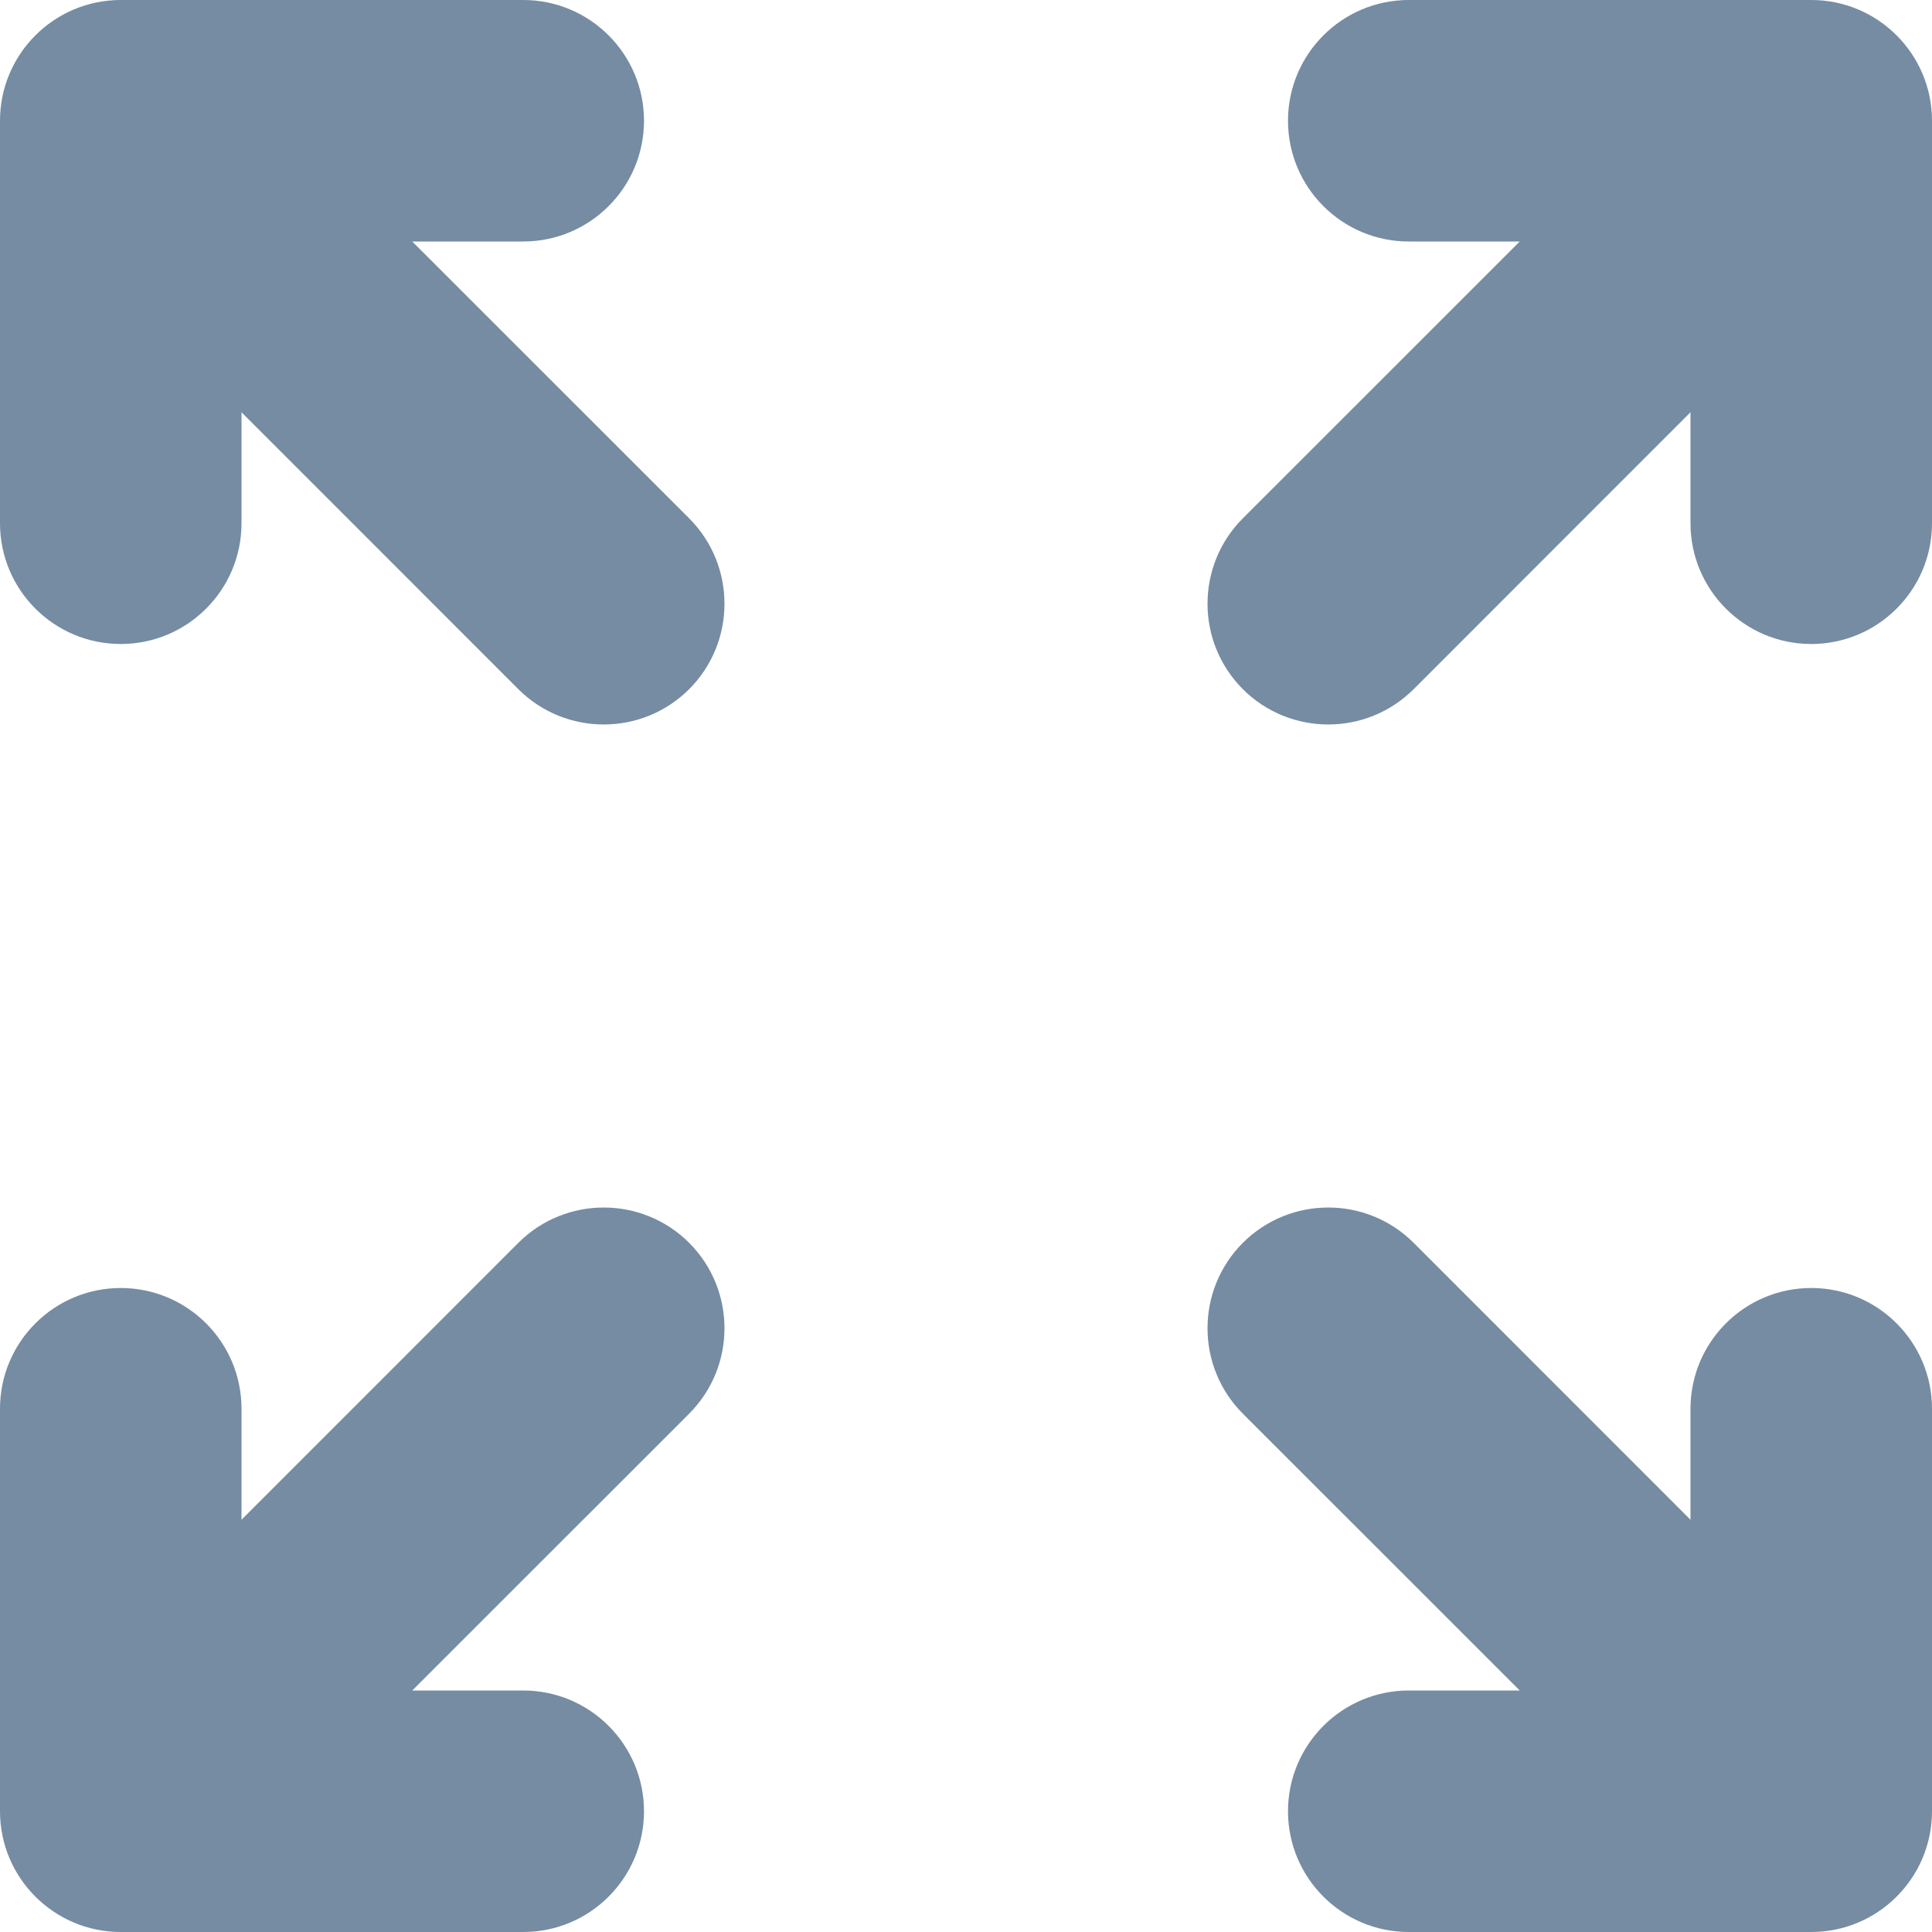 <?xml version="1.0" encoding="utf-8"?><!-- Скачано с сайта svg4.ru / Downloaded from svg4.ru -->
<svg width="800px" height="800px" viewBox="0 0 24 24" id="meteor-icon-kit__solid-expand-arrows" fill="none" xmlns="http://www.w3.org/2000/svg"><path fill-rule="evenodd" clip-rule="evenodd" d="M5.121 3L8.561 6.439C9.146 7.025 9.146 7.975 8.561 8.561C7.975 9.146 7.025 9.146 6.439 8.561L3 5.121V6.5C3 7.328 2.328 8 1.5 8C0.672 8 0 7.328 0 6.5V1.5C0 0.672 0.672 0 1.5 0H6.5C7.328 0 8 0.672 8 1.5C8 2.328 7.328 3 6.5 3H5.121ZM5.121 21H6.5C7.328 21 8 21.672 8 22.5C8 23.328 7.328 24 6.5 24H1.5C0.672 24 0 23.328 0 22.5V17.5C0 16.672 0.672 16 1.5 16C2.328 16 3 16.672 3 17.5V18.879L6.439 15.439C7.025 14.854 7.975 14.854 8.561 15.439C9.146 16.025 9.146 16.975 8.561 17.561L5.121 21ZM21 5.121L17.561 8.561C16.975 9.146 16.025 9.146 15.439 8.561C14.854 7.975 14.854 7.025 15.439 6.439L18.879 3H17.5C16.672 3 16 2.328 16 1.5C16 0.672 16.672 0 17.5 0H22.5C23.328 0 24 0.672 24 1.5V6.5C24 7.328 23.328 8 22.5 8C21.672 8 21 7.328 21 6.5V5.121ZM18.879 21L15.439 17.561C14.854 16.975 14.854 16.025 15.439 15.439C16.025 14.854 16.975 14.854 17.561 15.439L21 18.879V17.5C21 16.672 21.672 16 22.5 16C23.328 16 24 16.672 24 17.5V22.5C24 23.328 23.328 24 22.5 24H17.5C16.672 24 16 23.328 16 22.5C16 21.672 16.672 21 17.5 21H18.879Z" fill="#758CA3"/></svg>